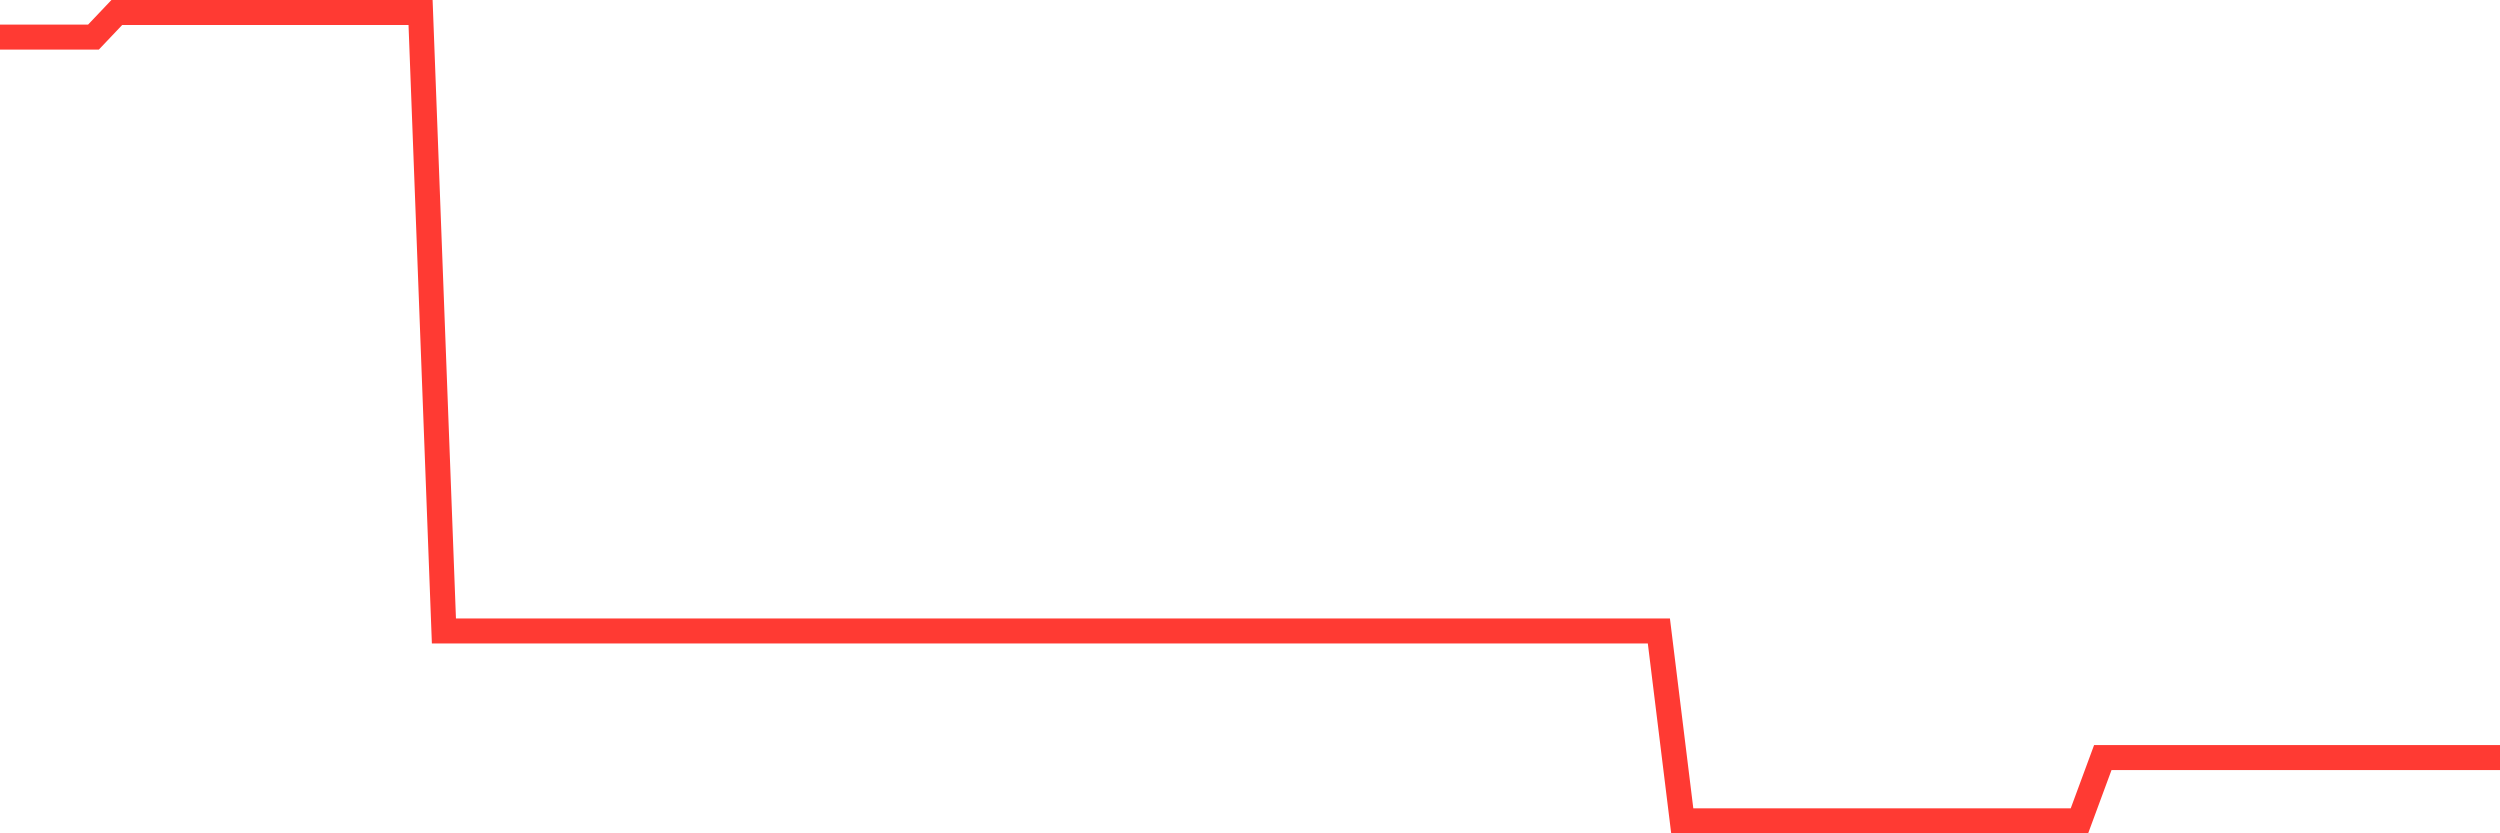 <svg
  xmlns="http://www.w3.org/2000/svg"
  xmlns:xlink="http://www.w3.org/1999/xlink"
  width="120"
  height="40"
  viewBox="0 0 120 40"
  preserveAspectRatio="none"
>
  <polyline
    points="0,1.781 1.121,1.781 2.243,1.781 3.364,1.781 4.486,1.781 5.607,0.6 6.729,0.6 7.85,0.6 8.972,0.6 10.093,0.6 11.215,0.6 12.336,0.6 13.458,0.6 14.579,0.6 15.701,0.6 16.822,0.6 17.944,0.6 19.065,0.6 20.187,0.6 21.308,30.287 22.43,30.287 23.551,30.287 24.673,30.287 25.794,30.287 26.916,30.287 28.037,30.287 29.159,30.287 30.28,30.287 31.402,30.287 32.523,30.287 33.645,30.287 34.766,30.287 35.888,30.287 37.009,30.287 38.131,30.287 39.252,30.287 40.374,30.287 41.495,30.287 42.617,30.287 43.738,30.287 44.86,30.287 45.981,30.287 47.103,30.287 48.224,30.287 49.346,30.287 50.467,30.287 51.589,30.287 52.71,30.287 53.832,30.287 54.953,30.287 56.075,30.287 57.196,30.287 58.318,30.287 59.439,30.287 60.561,30.287 61.682,30.287 62.804,30.287 63.925,30.287 65.047,30.287 66.168,30.287 67.29,30.287 68.411,30.287 69.533,30.287 70.654,30.287 71.776,30.287 72.897,30.287 74.019,30.287 75.14,30.287 76.262,30.287 77.383,30.287 78.505,30.287 79.626,30.287 80.748,39.4 81.869,39.4 82.991,39.4 84.112,39.4 85.234,39.4 86.355,39.4 87.477,39.4 88.598,39.4 89.72,39.4 90.841,39.4 91.963,39.4 93.084,39.4 94.206,39.4 95.327,39.4 96.449,39.4 97.57,39.4 98.692,39.4 99.813,39.4 100.935,36.362 102.056,36.362 103.178,36.362 104.299,36.362 105.421,36.362 106.542,36.362 107.664,36.362 108.785,36.362 109.907,36.362 111.028,36.362 112.15,36.362 113.271,36.362 114.393,36.362 115.514,36.362 116.636,36.362 117.757,36.362 118.879,36.362 120,36.362"
    fill="none"
    stroke="#ff3a33"
    stroke-width="1.2"
  >
  </polyline>
</svg>